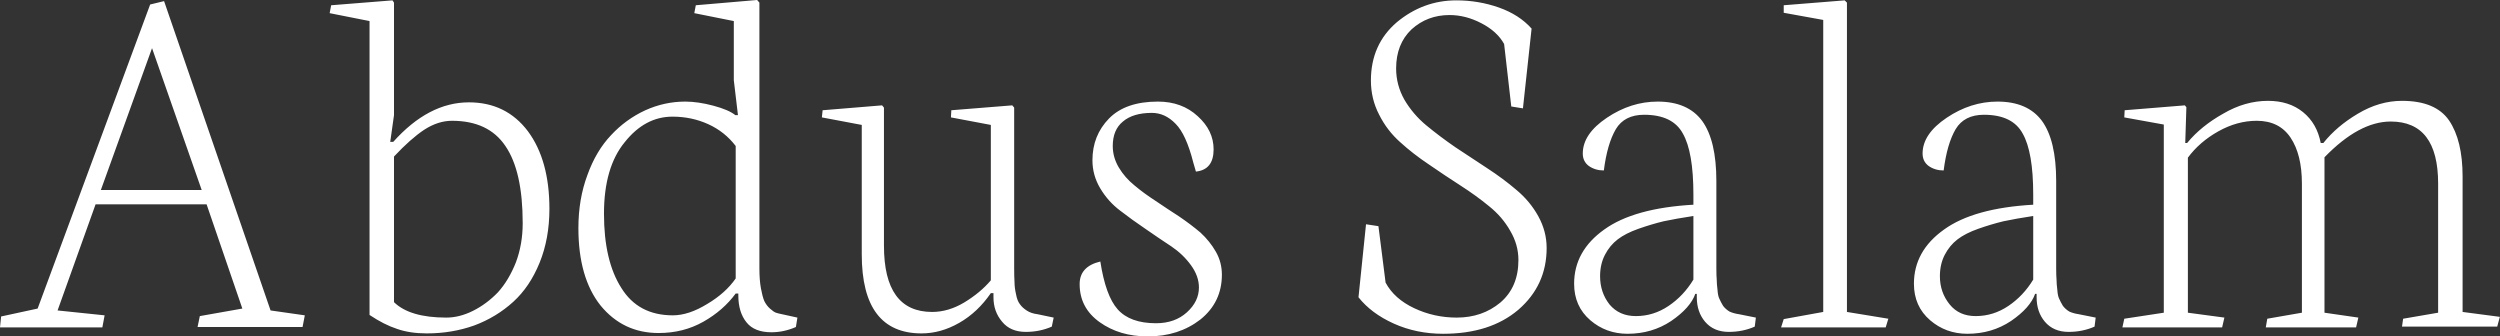 <svg data-v-423bf9ae="" xmlns="http://www.w3.org/2000/svg" viewBox="0 0 445.839 60" class="font"><rect x="0" y="0" width="445.839" height="60" fill="#333333" stroke="none"/><!----><!----><!----><g data-v-423bf9ae="" id="ce254d7d-7e96-484a-b3f4-2bcc142e3288" fill="white" transform="matrix(6.711,0,0,6.711,-2.416,-38.255)"><path d="M4.40 6.98L3.04 10.75L5.72 10.75L4.40 6.98ZM3.08 14.40L0.36 14.40L0.39 14.11L1.36 13.90L4.35 5.82L4.72 5.73L7.55 13.95L8.46 14.08L8.40 14.39L5.61 14.39L5.67 14.10L6.80 13.90L5.85 11.13L2.90 11.13L1.89 13.95L3.14 14.08L3.08 14.40ZM10.83 9.86L10.83 13.73L10.83 13.73Q11.25 14.14 12.22 14.14L12.22 14.14L12.22 14.14Q12.57 14.14 12.93 13.96L12.93 13.96L12.93 13.96Q13.29 13.78 13.59 13.47L13.59 13.47L13.59 13.47Q13.88 13.15 14.07 12.67L14.07 12.67L14.07 12.67Q14.25 12.19 14.25 11.63L14.25 11.63L14.25 11.63Q14.25 10.25 13.79 9.58L13.79 9.58L13.79 9.58Q13.34 8.91 12.37 8.91L12.37 8.91L12.37 8.91Q12.00 8.91 11.63 9.15L11.63 9.15L11.63 9.15Q11.27 9.39 10.83 9.86L10.83 9.86ZM10.18 6.26L9.12 6.05L9.16 5.84L10.79 5.71L10.83 5.77L10.83 8.76L10.73 9.47L10.81 9.47L10.81 9.47Q11.75 8.42 12.82 8.42L12.82 8.42L12.82 8.42Q13.81 8.42 14.39 9.19L14.39 9.19L14.39 9.19Q14.96 9.96 14.96 11.25L14.96 11.25L14.96 11.25Q14.96 12.04 14.70 12.68L14.70 12.68L14.70 12.68Q14.44 13.32 14.00 13.72L14.00 13.72L14.00 13.72Q13.55 14.13 12.96 14.35L12.96 14.35L12.96 14.35Q12.37 14.56 11.70 14.56L11.70 14.56L11.70 14.56Q11.25 14.56 10.91 14.44L10.91 14.44L10.91 14.44Q10.57 14.33 10.18 14.07L10.18 14.07L10.18 6.26ZM16.41 11.38L16.41 11.38L16.41 11.38Q16.41 12.63 16.87 13.35L16.87 13.35L16.87 13.35Q17.32 14.08 18.24 14.08L18.24 14.08L18.24 14.08Q18.66 14.08 19.15 13.78L19.15 13.78L19.15 13.78Q19.64 13.49 19.91 13.10L19.91 13.10L19.91 9.58L19.91 9.58Q19.62 9.20 19.18 9.00L19.18 9.00L19.18 9.00Q18.74 8.80 18.23 8.80L18.23 8.80L18.23 8.80Q17.50 8.80 16.96 9.48L16.96 9.48L16.96 9.48Q16.41 10.15 16.41 11.38ZM15.73 11.76L15.73 11.76L15.73 11.76Q15.73 10.99 15.97 10.35L15.97 10.35L15.97 10.35Q16.20 9.71 16.60 9.29L16.60 9.29L16.60 9.29Q16.99 8.87 17.51 8.63L17.51 8.63L17.51 8.63Q18.02 8.40 18.57 8.40L18.57 8.40L18.57 8.40Q18.91 8.40 19.32 8.51L19.32 8.51L19.32 8.51Q19.73 8.62 19.90 8.76L19.90 8.76L19.97 8.76L19.86 7.83L19.86 6.26L18.81 6.05L18.85 5.84L20.48 5.70L20.54 5.77L20.54 12.83L20.54 12.83Q20.54 13.14 20.58 13.36L20.58 13.36L20.58 13.36Q20.62 13.58 20.67 13.70L20.67 13.70L20.67 13.70Q20.73 13.82 20.82 13.90L20.82 13.90L20.82 13.90Q20.92 13.99 20.98 14.01L20.98 14.01L20.98 14.01Q21.04 14.03 21.14 14.05L21.14 14.05L21.55 14.14L21.51 14.39L21.51 14.39Q21.19 14.53 20.86 14.53L20.86 14.53L20.86 14.53Q20.41 14.53 20.20 14.27L20.20 14.27L20.20 14.27Q19.98 14 19.98 13.55L19.98 13.55L19.98 13.50L19.91 13.50L19.91 13.50Q19.58 13.95 19.05 14.25L19.05 14.25L19.05 14.25Q18.52 14.55 17.86 14.55L17.86 14.55L17.86 14.55Q16.92 14.55 16.32 13.82L16.32 13.82L16.32 13.82Q15.73 13.08 15.73 11.76ZM23.26 9.02L22.20 8.82L22.22 8.63L23.80 8.50L23.85 8.56L23.85 12.23L23.85 12.23Q23.85 13.99 25.13 13.99L25.13 13.99L25.13 13.99Q25.56 13.99 25.98 13.74L25.98 13.74L25.98 13.74Q26.41 13.48 26.69 13.15L26.69 13.15L26.69 9.02L25.63 8.82L25.64 8.63L27.26 8.50L27.31 8.56L27.31 12.82L27.31 12.82Q27.31 13.06 27.32 13.21L27.32 13.21L27.32 13.21Q27.32 13.35 27.36 13.52L27.36 13.52L27.36 13.52Q27.39 13.69 27.46 13.78L27.46 13.78L27.46 13.78Q27.52 13.87 27.64 13.95L27.64 13.95L27.64 13.95Q27.76 14.03 27.93 14.05L27.93 14.05L28.36 14.14L28.31 14.38L28.31 14.38Q27.99 14.52 27.62 14.52L27.62 14.52L27.62 14.52Q27.21 14.52 26.99 14.25L26.99 14.25L26.99 14.25Q26.76 13.98 26.76 13.60L26.76 13.60L26.76 13.49L26.69 13.49L26.69 13.49Q26.34 14 25.85 14.28L25.85 14.28L25.85 14.28Q25.36 14.56 24.85 14.56L24.85 14.56L24.85 14.56Q23.26 14.56 23.26 12.46L23.26 12.46L23.26 9.02ZM29.05 13.25L29.05 13.25L29.05 13.25Q29.05 12.78 29.60 12.65L29.60 12.65L29.60 12.65Q29.74 13.56 30.06 13.92L30.06 13.92L30.06 13.92Q30.39 14.29 31.08 14.29L31.08 14.29L31.08 14.29Q31.58 14.29 31.90 14L31.90 14L31.90 14Q32.22 13.71 32.22 13.34L32.22 13.34L32.22 13.34Q32.22 13.04 32.01 12.75L32.01 12.75L32.01 12.75Q31.80 12.46 31.49 12.25L31.49 12.25L31.49 12.25Q31.17 12.04 30.81 11.79L30.81 11.79L30.81 11.79Q30.44 11.54 30.13 11.30L30.13 11.30L30.13 11.30Q29.81 11.06 29.60 10.71L29.60 10.71L29.60 10.71Q29.39 10.36 29.39 9.96L29.39 9.96L29.39 9.96Q29.39 9.30 29.83 8.85L29.83 8.85L29.83 8.85Q30.27 8.40 31.13 8.40L31.13 8.40L31.13 8.40Q31.77 8.40 32.19 8.79L32.19 8.79L32.19 8.79Q32.61 9.17 32.61 9.67L32.61 9.67L32.61 9.67Q32.61 10.21 32.14 10.26L32.14 10.26L32.07 10.02L32.07 10.02Q31.88 9.27 31.60 8.99L31.60 8.99L31.60 8.99Q31.32 8.70 30.97 8.70L30.97 8.70L30.97 8.70Q30.47 8.70 30.20 8.93L30.20 8.93L30.20 8.93Q29.93 9.15 29.93 9.58L29.93 9.58L29.93 9.58Q29.93 9.88 30.09 10.15L30.09 10.15L30.09 10.15Q30.25 10.42 30.51 10.63L30.51 10.63L30.51 10.63Q30.76 10.84 31.07 11.04L31.07 11.04L31.07 11.04Q31.38 11.25 31.69 11.45L31.69 11.45L31.69 11.45Q32.00 11.66 32.26 11.88L32.26 11.88L32.26 11.88Q32.51 12.11 32.67 12.39L32.67 12.39L32.67 12.39Q32.83 12.67 32.83 13.00L32.83 13.00L32.83 13.00Q32.83 13.73 32.26 14.19L32.26 14.19L32.26 14.19Q31.68 14.64 30.86 14.64L30.86 14.64L30.86 14.64Q30.11 14.64 29.58 14.26L29.58 14.26L29.58 14.26Q29.05 13.88 29.05 13.25ZM36.46 13.60L36.46 13.60L36.66 11.66L36.99 11.71L37.18 13.21L37.18 13.21Q37.41 13.64 37.94 13.89L37.94 13.89L37.94 13.89Q38.47 14.14 39.07 14.14L39.07 14.14L39.07 14.14Q39.75 14.14 40.23 13.74L40.23 13.74L40.23 13.74Q40.71 13.33 40.71 12.61L40.71 12.61L40.71 12.61Q40.71 12.20 40.49 11.83L40.49 11.83L40.49 11.83Q40.28 11.46 39.93 11.18L39.93 11.18L39.93 11.18Q39.59 10.90 39.17 10.63L39.17 10.63L39.17 10.63Q38.75 10.36 38.33 10.07L38.33 10.07L38.33 10.07Q37.91 9.79 37.57 9.48L37.57 9.48L37.57 9.48Q37.22 9.17 37.01 8.75L37.01 8.75L37.01 8.75Q36.79 8.33 36.79 7.84L36.79 7.84L36.79 7.84Q36.79 6.88 37.48 6.29L37.48 6.29L37.48 6.29Q38.18 5.71 39.06 5.71L39.06 5.71L39.06 5.71Q39.65 5.71 40.19 5.90L40.19 5.90L40.19 5.90Q40.73 6.09 41.06 6.46L41.06 6.46L40.83 8.58L40.52 8.53L40.33 6.87L40.33 6.87Q40.15 6.54 39.73 6.32L39.73 6.32L39.73 6.32Q39.31 6.10 38.88 6.10L38.88 6.10L38.88 6.10Q38.29 6.10 37.87 6.48L37.87 6.48L37.87 6.48Q37.46 6.87 37.46 7.52L37.46 7.52L37.46 7.52Q37.46 7.96 37.68 8.35L37.68 8.35L37.68 8.35Q37.91 8.74 38.26 9.03L38.26 9.03L38.26 9.03Q38.61 9.32 39.03 9.61L39.03 9.61L39.03 9.61Q39.46 9.89 39.88 10.17L39.88 10.17L39.88 10.17Q40.31 10.45 40.66 10.75L40.66 10.75L40.66 10.75Q41.02 11.05 41.24 11.45L41.24 11.45L41.24 11.45Q41.46 11.85 41.46 12.29L41.46 12.29L41.46 12.29Q41.46 13.28 40.71 13.93L40.71 13.93L40.71 13.93Q39.96 14.57 38.71 14.57L38.71 14.57L38.71 14.57Q38.00 14.57 37.40 14.30L37.40 14.30L37.40 14.30Q36.80 14.03 36.46 13.60ZM42.88 13.04L42.88 13.04L42.88 13.04Q42.88 13.47 43.13 13.79L43.13 13.79L43.13 13.79Q43.39 14.10 43.83 14.10L43.83 14.10L43.83 14.10Q44.30 14.10 44.70 13.83L44.70 13.83L44.70 13.83Q45.10 13.56 45.36 13.13L45.36 13.13L45.36 11.44L45.36 11.44Q44.90 11.51 44.57 11.58L44.57 11.58L44.57 11.58Q44.24 11.66 43.90 11.78L43.90 11.78L43.90 11.78Q43.56 11.90 43.35 12.06L43.35 12.06L43.35 12.06Q43.14 12.22 43.01 12.47L43.01 12.47L43.01 12.47Q42.88 12.72 42.88 13.04ZM42.19 13.24L42.19 13.24L42.19 13.24Q42.19 12.37 42.99 11.80L42.99 11.80L42.99 11.80Q43.78 11.23 45.36 11.14L45.36 11.14L45.36 10.87L45.36 10.87Q45.36 9.74 45.08 9.25L45.08 9.25L45.08 9.25Q44.81 8.75 44.05 8.75L44.05 8.75L44.05 8.75Q43.53 8.75 43.30 9.13L43.30 9.13L43.30 9.13Q43.07 9.52 42.98 10.23L42.98 10.23L42.98 10.23Q42.75 10.23 42.58 10.11L42.58 10.11L42.58 10.11Q42.42 9.99 42.42 9.78L42.42 9.78L42.42 9.78Q42.42 9.26 43.06 8.83L43.06 8.83L43.06 8.83Q43.70 8.40 44.41 8.40L44.41 8.40L44.41 8.40Q45.21 8.40 45.59 8.91L45.59 8.91L45.59 8.91Q45.97 9.43 45.97 10.51L45.97 10.51L45.97 12.83L45.97 12.83Q45.97 13.03 45.98 13.14L45.98 13.14L45.98 13.14Q45.98 13.24 46.00 13.40L46.00 13.40L46.00 13.40Q46.01 13.56 46.05 13.64L46.05 13.64L46.05 13.64Q46.09 13.73 46.15 13.83L46.15 13.83L46.15 13.83Q46.22 13.92 46.32 13.98L46.32 13.98L46.32 13.98Q46.43 14.03 46.57 14.05L46.57 14.05L47.02 14.14L46.99 14.38L46.99 14.38Q46.67 14.52 46.30 14.52L46.30 14.52L46.30 14.52Q45.90 14.52 45.67 14.25L45.67 14.25L45.67 14.25Q45.45 13.99 45.45 13.60L45.45 13.60L45.45 13.51L45.41 13.51L45.41 13.51Q45.28 13.88 44.77 14.23L44.77 14.23L44.77 14.23Q44.26 14.57 43.61 14.57L43.61 14.57L43.61 14.57Q43.04 14.57 42.62 14.21L42.62 14.21L42.62 14.21Q42.19 13.84 42.19 13.24ZM50.47 14.40L47.69 14.40L47.76 14.18L48.81 13.99L48.81 6.23L47.76 6.04L47.76 5.84L49.38 5.71L49.44 5.77L49.44 13.99L50.54 14.17L50.47 14.40ZM51.91 13.04L51.91 13.04L51.91 13.04Q51.91 13.47 52.17 13.79L52.17 13.79L52.17 13.79Q52.42 14.10 52.86 14.10L52.86 14.10L52.86 14.10Q53.33 14.10 53.73 13.83L53.73 13.83L53.73 13.83Q54.13 13.56 54.39 13.13L54.39 13.13L54.39 11.44L54.39 11.44Q53.93 11.51 53.60 11.58L53.60 11.58L53.60 11.58Q53.27 11.66 52.93 11.78L52.93 11.78L52.93 11.78Q52.59 11.90 52.38 12.06L52.38 12.06L52.38 12.06Q52.17 12.22 52.04 12.47L52.04 12.47L52.04 12.47Q51.91 12.72 51.91 13.04ZM51.22 13.24L51.22 13.24L51.22 13.24Q51.22 12.37 52.02 11.80L52.02 11.80L52.02 11.80Q52.81 11.23 54.39 11.14L54.39 11.14L54.39 10.87L54.39 10.87Q54.39 9.74 54.11 9.25L54.11 9.25L54.11 9.25Q53.84 8.75 53.08 8.75L53.08 8.75L53.08 8.75Q52.56 8.75 52.33 9.13L52.33 9.13L52.33 9.13Q52.10 9.52 52.01 10.23L52.01 10.23L52.01 10.23Q51.78 10.23 51.61 10.11L51.61 10.11L51.61 10.11Q51.45 9.99 51.45 9.78L51.45 9.78L51.45 9.78Q51.45 9.26 52.09 8.83L52.09 8.83L52.09 8.83Q52.73 8.40 53.44 8.40L53.44 8.40L53.44 8.40Q54.24 8.40 54.62 8.91L54.62 8.91L54.62 8.91Q55.00 9.43 55.00 10.51L55.00 10.51L55.00 12.83L55.00 12.83Q55.00 13.03 55.01 13.14L55.01 13.14L55.01 13.14Q55.01 13.24 55.03 13.40L55.03 13.40L55.03 13.40Q55.04 13.56 55.08 13.64L55.08 13.64L55.08 13.64Q55.12 13.73 55.18 13.83L55.18 13.83L55.18 13.83Q55.25 13.92 55.35 13.98L55.35 13.98L55.35 13.98Q55.46 14.03 55.60 14.05L55.60 14.05L56.05 14.14L56.02 14.38L56.02 14.38Q55.70 14.52 55.33 14.52L55.33 14.52L55.33 14.52Q54.93 14.52 54.70 14.25L54.70 14.25L54.70 14.25Q54.48 13.99 54.48 13.60L54.48 13.60L54.48 13.51L54.44 13.51L54.44 13.51Q54.31 13.88 53.80 14.23L53.80 14.23L53.80 14.23Q53.29 14.57 52.64 14.57L52.64 14.57L52.64 14.57Q52.07 14.57 51.65 14.21L51.65 14.21L51.65 14.21Q51.22 13.84 51.22 13.24ZM59.41 14.40L56.76 14.40L56.81 14.17L57.86 14.01L57.86 9.01L56.81 8.82L56.82 8.63L58.42 8.50L58.46 8.55L58.43 9.50L58.48 9.50L58.48 9.50Q58.85 9.05 59.44 8.72L59.44 8.72L59.44 8.72Q60.02 8.38 60.63 8.38L60.63 8.38L60.63 8.38Q61.19 8.38 61.56 8.68L61.56 8.68L61.56 8.68Q61.93 8.98 62.03 9.50L62.03 9.50L62.10 9.50L62.10 9.50Q62.46 9.05 63.02 8.72L63.02 8.72L63.02 8.72Q63.59 8.38 64.19 8.38L64.19 8.38L64.19 8.38Q65.08 8.38 65.44 8.90L65.44 8.90L65.44 8.90Q65.80 9.43 65.80 10.39L65.80 10.39L65.80 13.99L66.79 14.12L66.72 14.38L64.19 14.38L64.22 14.17L65.15 14.01L65.15 10.58L65.15 10.58Q65.15 8.93 63.89 8.93L63.89 8.93L63.89 8.93Q63.05 8.93 62.13 9.88L62.13 9.88L62.13 14.01L63.03 14.14L62.97 14.40L60.57 14.40L60.61 14.17L61.53 14.01L61.53 10.58L61.53 10.58Q61.53 9.81 61.23 9.36L61.23 9.36L61.23 9.36Q60.93 8.91 60.33 8.91L60.33 8.91L60.33 8.91Q59.81 8.91 59.31 9.19L59.31 9.19L59.31 9.19Q58.81 9.47 58.50 9.89L58.50 9.89L58.50 14.01L59.47 14.14L59.41 14.40Z"></path></g><!----><!----></svg>